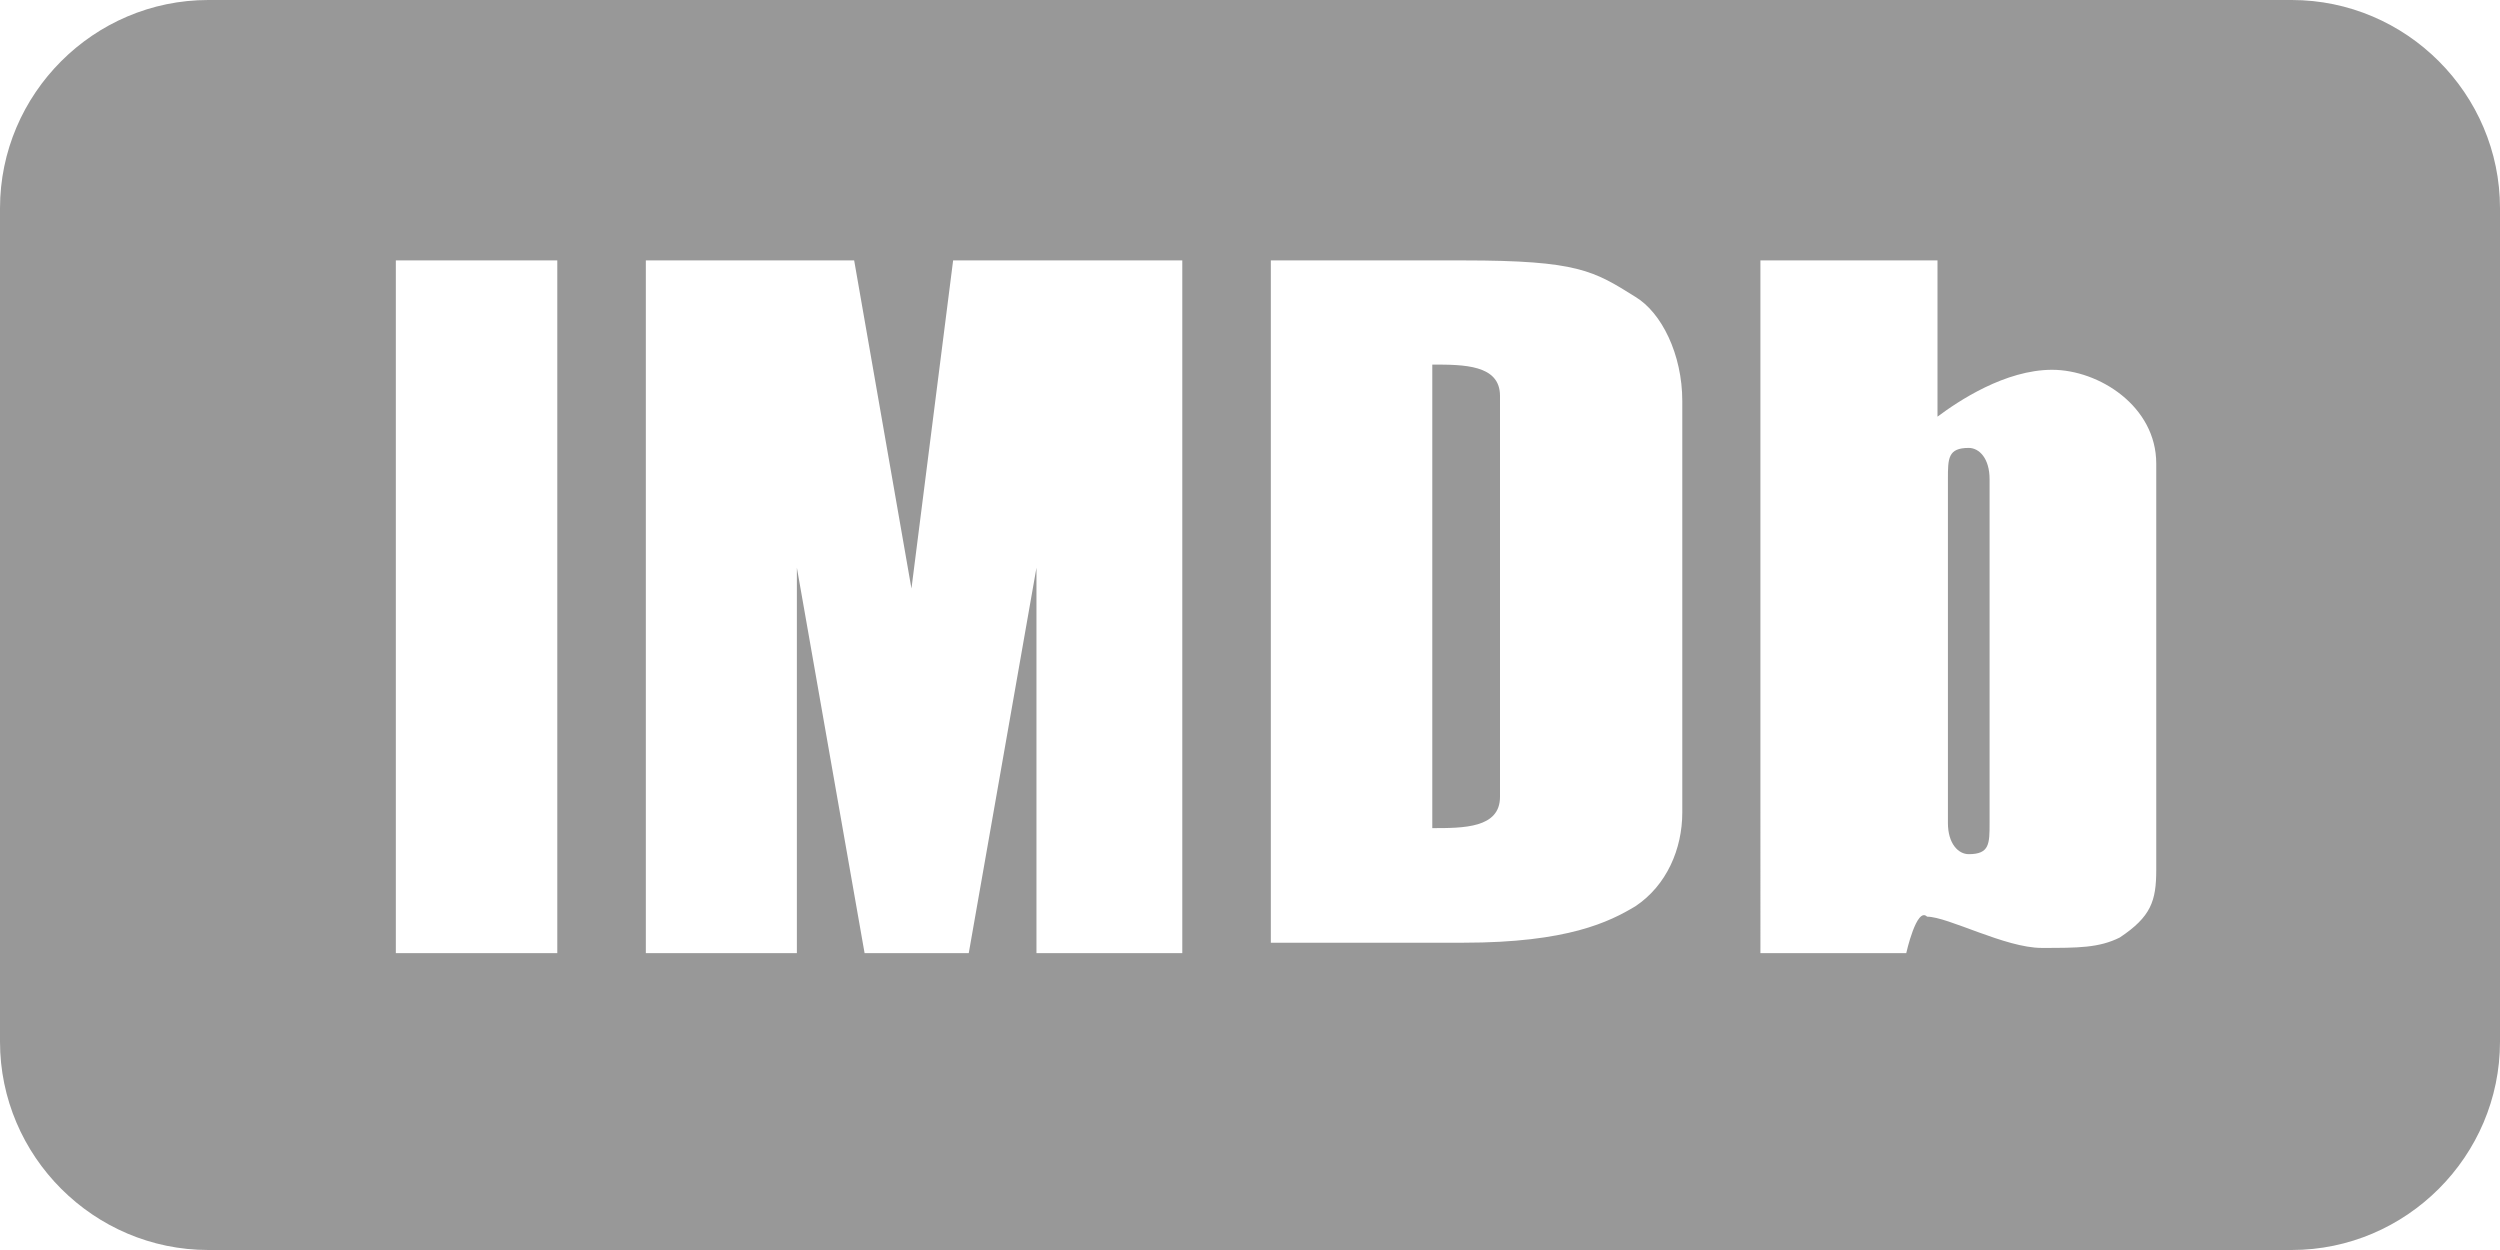 <?xml version="1.0" encoding="utf-8"?>
<!-- Generator: Adobe Illustrator 25.4.1, SVG Export Plug-In . SVG Version: 6.00 Build 0)  -->
<svg version="1.1" id="Layer_1" xmlns="http://www.w3.org/2000/svg" xmlns:xlink="http://www.w3.org/1999/xlink" x="0px" y="0px"
	 viewBox="0 0 48 24" style="enable-background:new 0 0 48 24;" xml:space="preserve">
<style type="text/css">
	.st0{fill:#989898;}
</style>
<g>
	<path class="st0" d="M37.8,8.6c-0.4,0-0.4,0.2-0.4,0.6v6.6c0,0.4,0.2,0.6,0.4,0.6c0.4,0,0.4-0.2,0.4-0.6V9.2
		C38.2,8.8,38,8.6,37.8,8.6z"/>
	<path class="st0" d="M27.5,7v8.9c0.6,0,1.3,0,1.3-0.6V7.6C28.8,7,28.1,7,27.5,7z"/>
	<path class="st0" d="M44,0H4C1.8,0,0,1.8,0,4v16c0,2.2,1.8,4,4,4h40c2.2,0,4-1.8,4-4V4C48,1.8,46.2,0,44,0z M10.7,18.3H7.6V5h3.1
		V18.3z M22.7,18.3h-2.8v-7.4l-1.3,7.4h-2l-1.3-7.4v7.4h-2.9V5h4l1.1,6.3L18.3,5h4.4V18.3z M32.3,15.6c0,0.7-0.3,1.4-0.9,1.8
		c-0.5,0.3-1.3,0.7-3.3,0.7h-3.7V5h3.7c2.2,0,2.5,0.2,3.3,0.7c0.5,0.3,0.9,1.1,0.9,2V15.6z M41.4,16.7c0,0.6-0.1,0.9-0.7,1.3
		c-0.4,0.2-0.8,0.2-1.5,0.2s-1.8-0.6-2.2-0.6c-0.2-0.2-0.4,0.7-0.4,0.7h-2.8V5h3.4v3c0.4-0.3,1.3-0.9,2.2-0.9c0.9,0,2,0.7,2,1.8
		V16.7z"/>
</g>
</svg>
